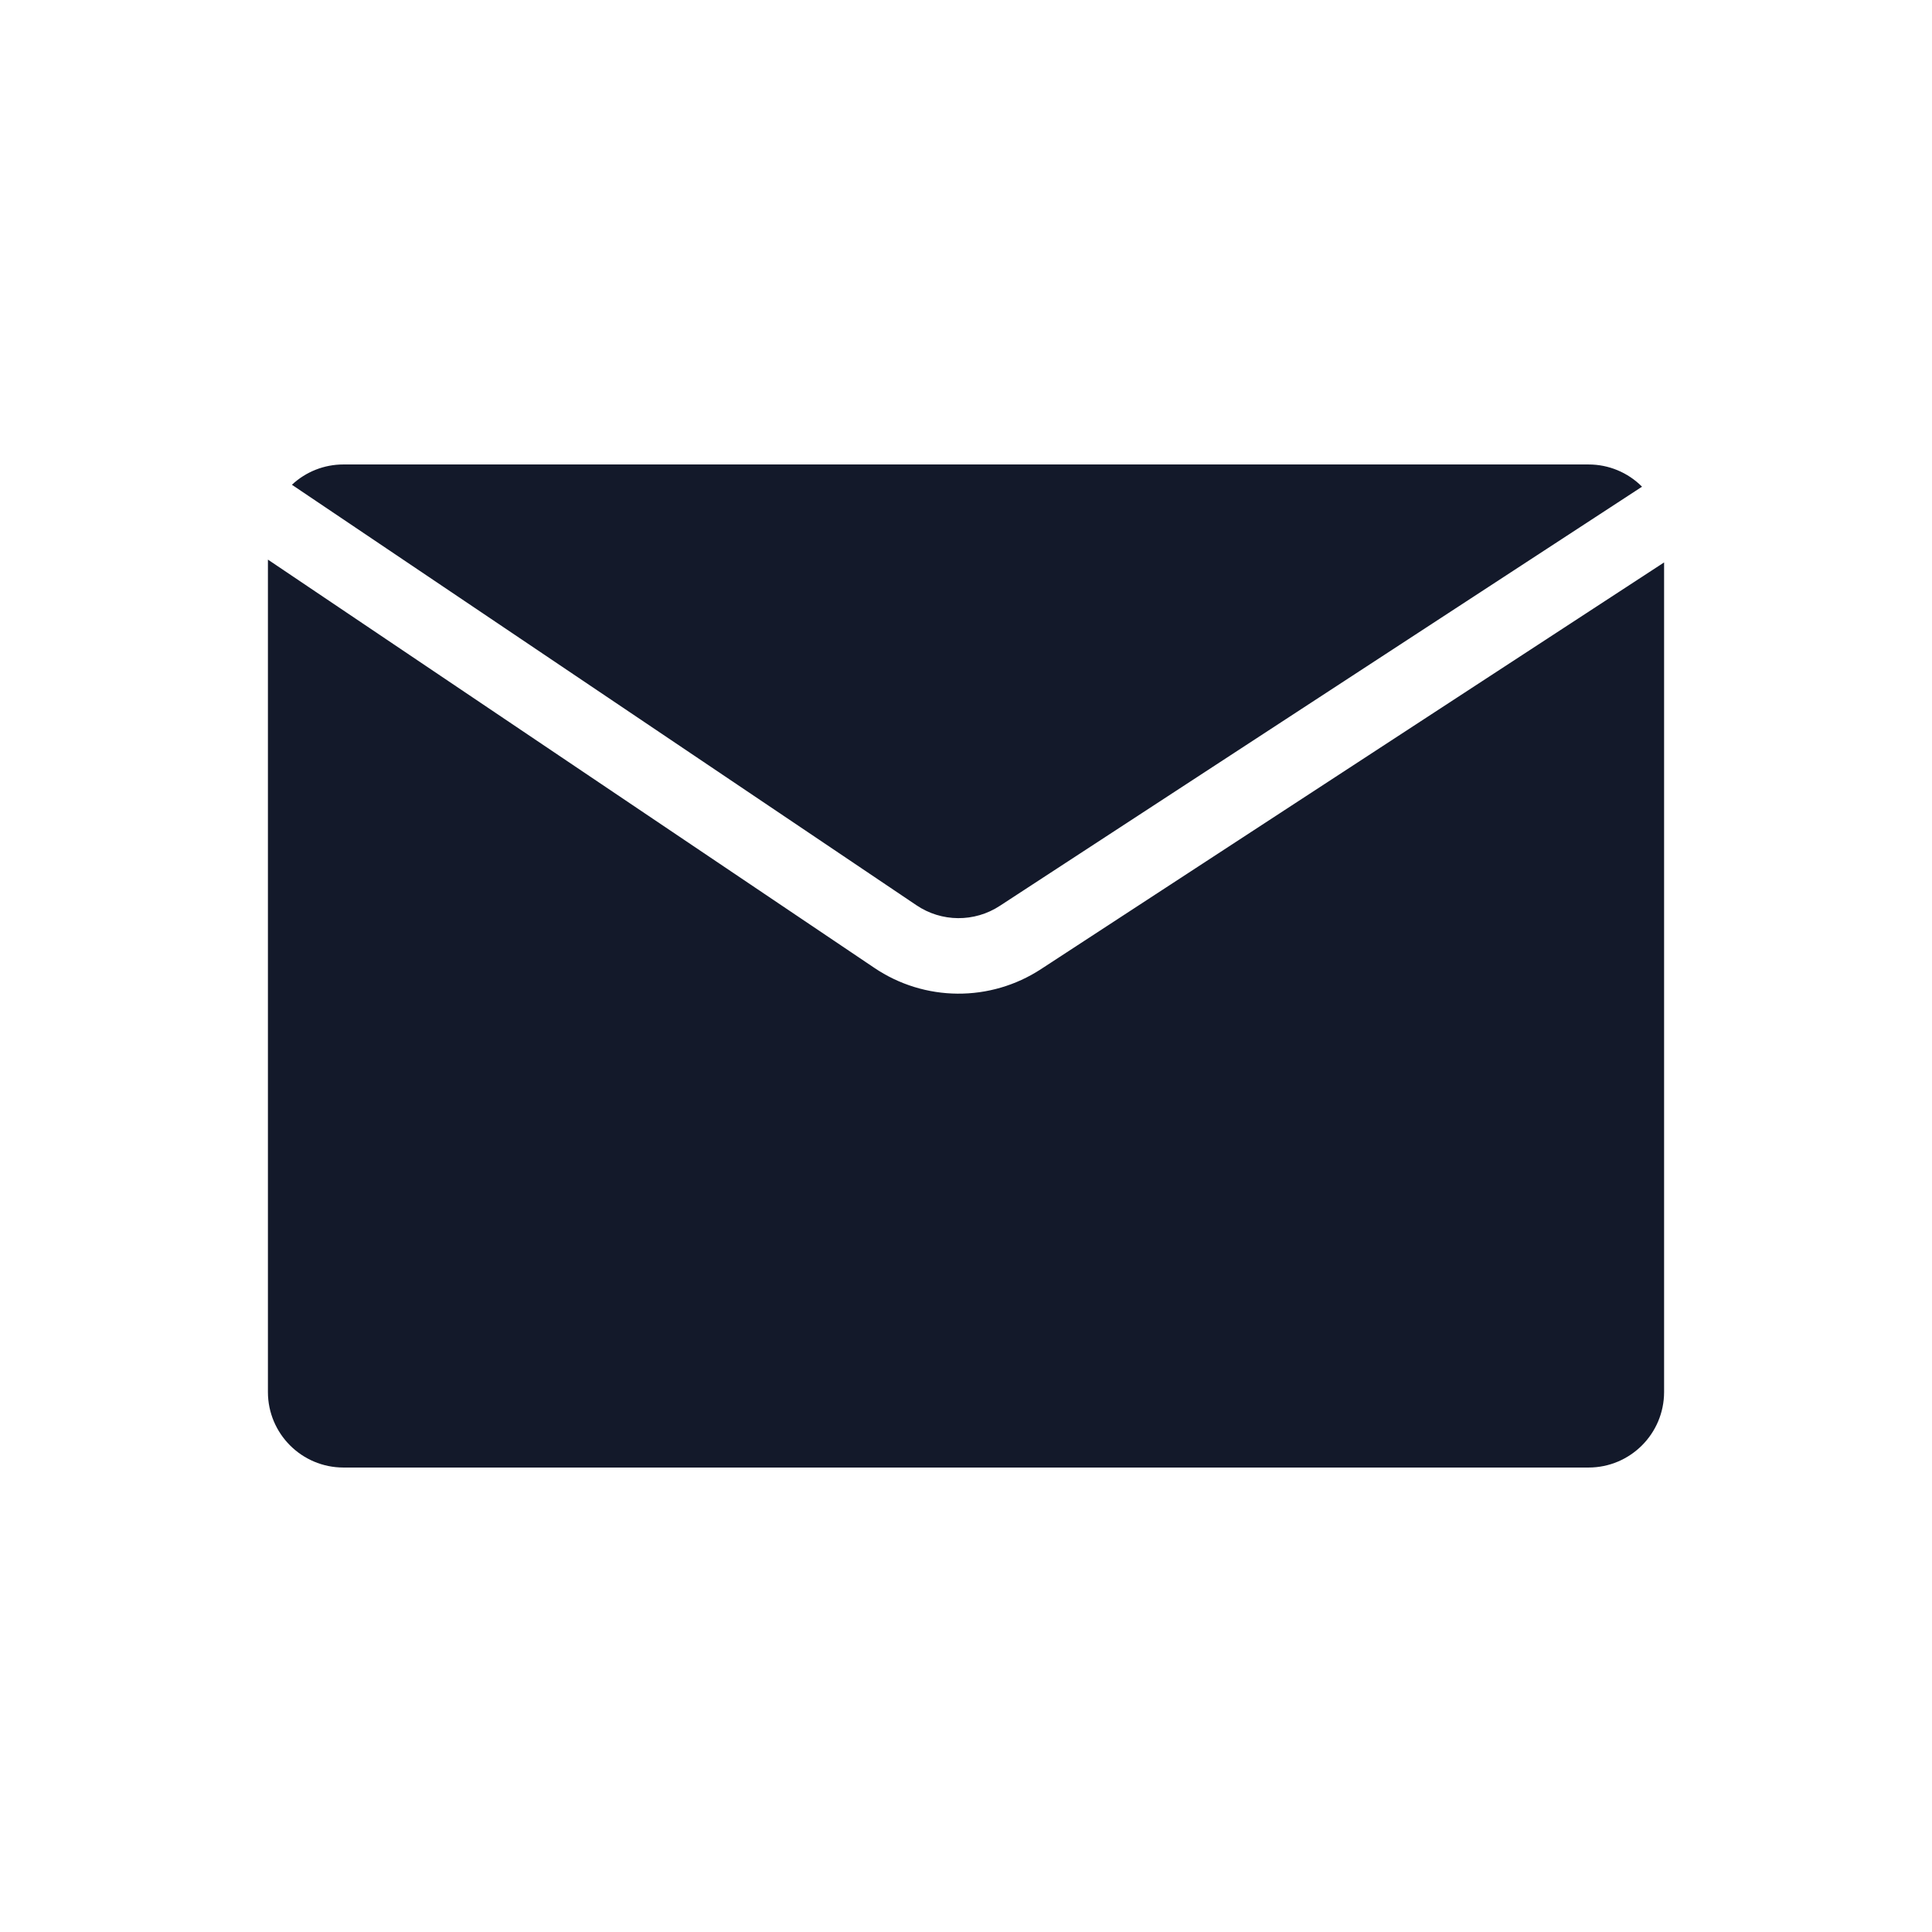 <svg xmlns="http://www.w3.org/2000/svg" x="0px" y="0px" width="64" height="64" viewBox="0 0 172 172" style=" fill:#13192A;">
  <g fill="none" fill-rule="nonzero" stroke="none" stroke-width="1" stroke-linecap="butt" stroke-linejoin="miter" stroke-miterlimit="10" stroke-dasharray="" stroke-dashoffset="0" font-family="none" font-weight="none" font-size="none" text-anchor="none"
  style="mix-blend-mode: normal">
    <path d="M0,172v-172h172v172z" fill="none"></path>
    <g fill="#13192a">
      <path d="M30.57,41.35c-1.701,-0.001 -3.339,0.645 -4.581,1.808l55.588,37.426c2.242,1.521 5.178,1.543 7.442,0.056l57.166,-37.311c-1.258,-1.267 -2.971,-1.979 -4.756,-1.978zM23.852,49.82v74.111c0.004,3.709 3.01,6.714 6.719,6.719h110.859c3.709,-0.004 6.714,-3.01 6.719,-6.719v-73.86l-55.452,36.193c-4.526,2.97 -10.394,2.927 -14.875,-0.11z"></path>
    </g>
  </g>
</svg>
